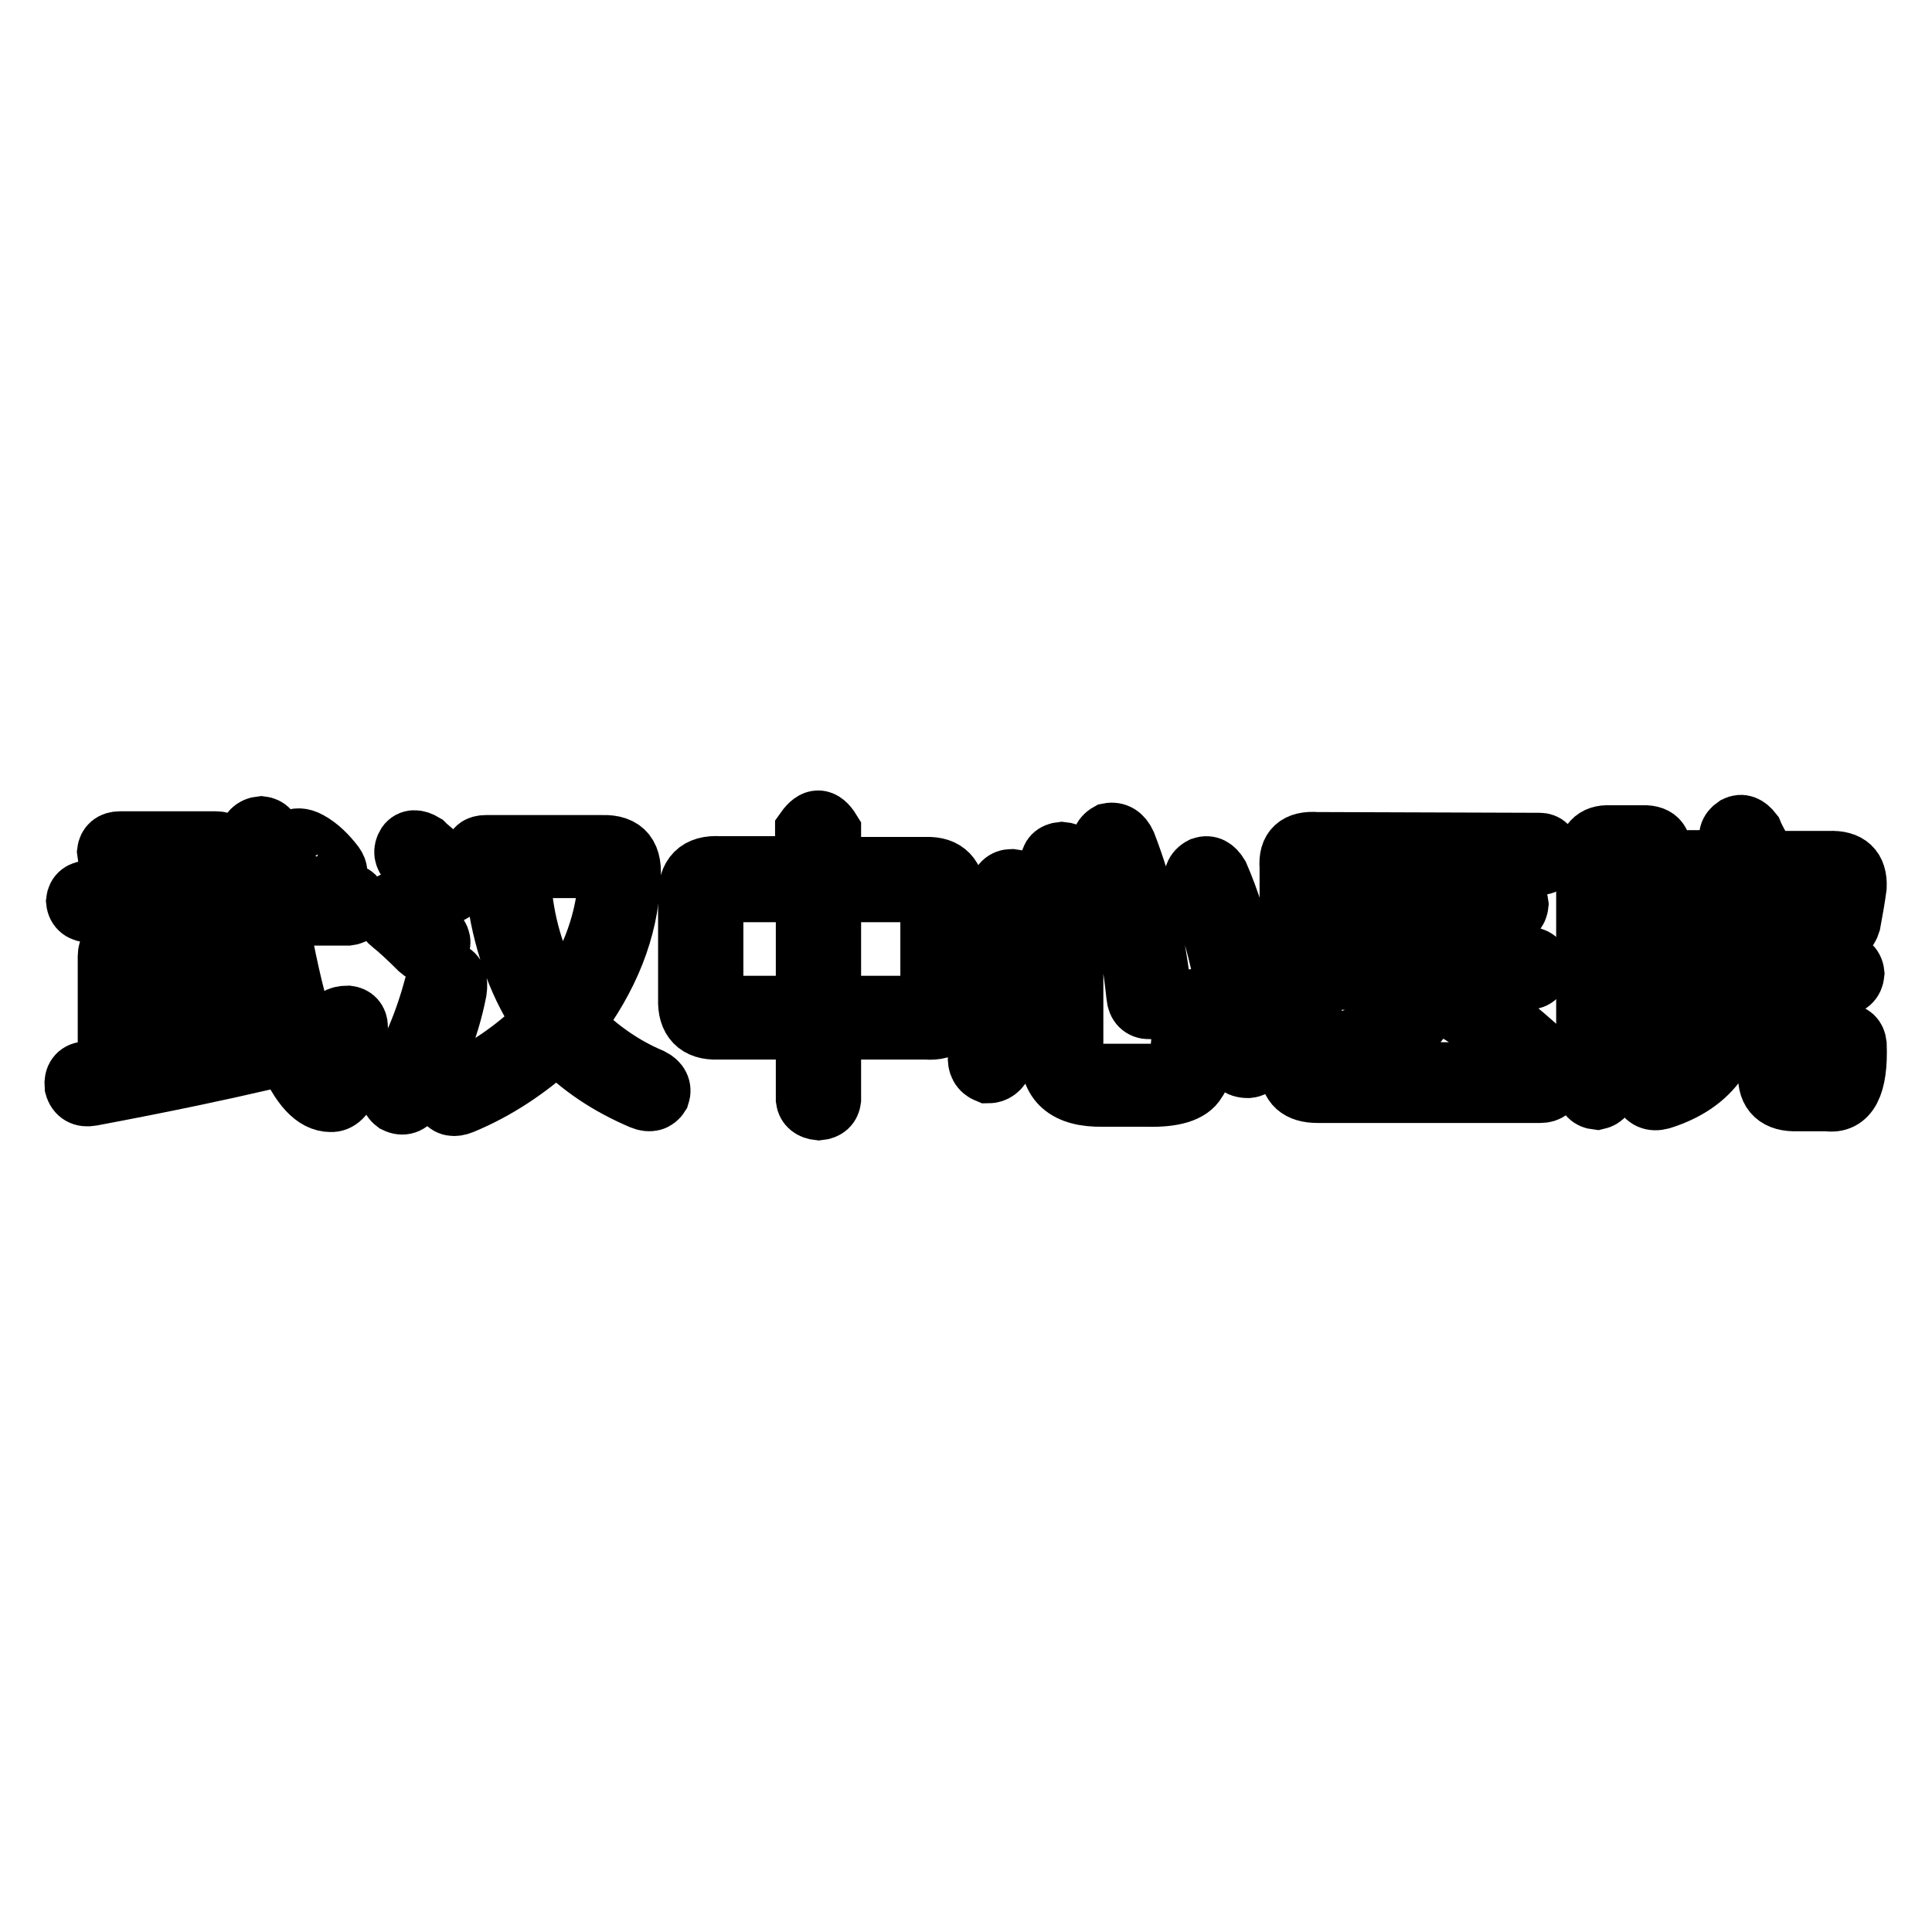<?xml version="1.0" encoding="utf-8"?>
<!-- Svg Vector Icons : http://www.onlinewebfonts.com/icon -->
<!DOCTYPE svg PUBLIC "-//W3C//DTD SVG 1.1//EN" "http://www.w3.org/Graphics/SVG/1.1/DTD/svg11.dtd">
<svg version="1.1" xmlns="http://www.w3.org/2000/svg" xmlns:xlink="http://www.w3.org/1999/xlink" x="0px" y="0px" viewBox="0 0 256 256" enable-background="new 0 0 256 256" xml:space="preserve">
<g><g><path stroke-width="8" fill-opacity="0" stroke="#000000"  d="M32.9,111.2c0.1-1,0.7-1.6,1.7-1.7c0.9,0.1,1.4,0.7,1.5,1.7c0,1.3,0,3.3,0.1,5.9c0.1,0.5,0.1,0.9,0.1,1.3H46c0.8,0,1.3,0.5,1.4,1.4c0,0.9-0.4,1.4-1.3,1.5h-9.3c2,11.4,4.1,18.4,6.5,21c0.5-0.8,0.8-3,0.9-6.4c0-0.8,0.6-1.3,1.9-1.3c0.8,0.1,1.3,0.6,1.3,1.5c-0.3,6.7-1.5,10-3.6,9.9c-4.2,0-7.7-8.3-10.3-24.9h-7.9v6.5h5.8c1,0,1.6,0.5,1.7,1.4c-0.1,1-0.7,1.5-1.7,1.5h-5.8v8.7c2-0.4,4.5-1,7.6-1.9c0.4-0.1,0.7-0.1,0.8-0.1c1.1-0.2,1.9,0.2,2.2,1.3c0.2,0.9-0.3,1.6-1.4,2c-5.6,1.3-13.1,2.9-22.7,4.7c-1.1,0.2-1.9-0.2-2.2-1.3c-0.1-1.1,0.4-1.8,1.4-1.9c0.7,0,1.7-0.1,3-0.5v-14.8c0-1,0.5-1.6,1.5-1.7c1,0.1,1.5,0.7,1.5,1.7v14.1l5.1-1.1v-18.8H12c-1.1,0-1.8-0.5-1.9-1.5c0.1-0.9,0.7-1.4,1.9-1.4h21.1C33.1,116.1,33,113.7,32.9,111.2z M15.9,111.5h12.7c1,0,1.6,0.5,1.7,1.4c-0.1,1-0.7,1.6-1.7,1.6H15.9c-1,0-1.6-0.5-1.7-1.6C14.3,112,14.9,111.5,15.9,111.5z M40.9,111.5c1.3,0.7,2.4,1.8,3.4,3.1c0.5,0.7,0.5,1.3,0,1.9c-0.7,0.6-1.4,0.7-2,0.1c-0.7-0.7-1.9-1.7-3.4-3c-0.7-0.7-0.8-1.4-0.3-2.2C39.2,111,40,111,40.9,111.5z"/><path stroke-width="8" fill-opacity="0" stroke="#000000"  d="M53.7,119.9c2.1,1.7,3.5,3,4.2,3.9c0.6,0.7,0.6,1.5-0.1,2.3c-0.7,0.5-1.4,0.4-2.2-0.3c-1.5-1.5-2.8-2.7-3.7-3.4c-0.8-0.6-1-1.4-0.5-2.3C52,119.3,52.8,119.3,53.7,119.9z M57.6,130.5c0.3-1.3,1-1.8,2-1.7c0.8,0.3,1.1,1.1,0.9,2.5c-1,5.1-2.9,9.7-5.6,14c-0.7,1-1.5,1.3-2.5,0.8c-0.8-0.6-0.9-1.5-0.3-2.6C54.5,139.7,56.3,135.4,57.6,130.5z M56.2,111.8c0.1,0.1,0.2,0.2,0.3,0.3c1.7,1.4,2.9,2.7,3.7,3.7c0.6,0.8,0.6,1.6-0.1,2.3c-0.7,0.5-1.5,0.4-2.3-0.3c-1.1-1.3-2.3-2.5-3.6-3.6c-0.7-0.7-0.8-1.5-0.3-2.3C54.4,111.2,55.2,111.2,56.2,111.8z M64.4,112h15.4c2.9-0.1,4.1,1.4,3.7,4.7c-0.3,6.5-2.8,12.8-7.5,19c3.1,3.2,6.5,5.6,10.3,7.2c1,0.5,1.4,1.3,1.1,2.2c-0.5,0.8-1.3,1-2.3,0.6c-4.5-1.9-8.2-4.4-11.3-7.6c-3.8,3.5-8,6.3-12.6,8.2c-1,0.4-1.8,0.3-2.3-0.5c-0.3-0.9,0-1.7,1.1-2.2c4.1-1.7,8.1-4.4,12-8.2c-3.1-4.5-5.1-9.8-6.1-16.2c-0.2-1.3,0.2-2.1,1.3-2.3c1.1-0.1,1.8,0.5,2,1.9c0.6,5.2,2.3,10,5,14.4c3.8-5,5.9-10.4,6.4-16.2c0.2-1.3-0.2-2-1.3-2H64.3c-1,0-1.5-0.5-1.5-1.5C62.8,112.4,63.4,112,64.4,112z"/><path stroke-width="8" fill-opacity="0" stroke="#000000"  d="M110.1,110.1v4.8h12.6c2.6-0.1,3.9,1.3,3.9,4v13.5c0.1,2.9-1.2,4.2-3.9,4h-12.6v9.3c-0.1,0.8-0.6,1.3-1.6,1.4c-1-0.1-1.6-0.6-1.7-1.4v-9.3H95.1c-2.7,0.1-4-1.3-3.9-4v-13.4c-0.1-3,1.3-4.4,4.2-4.2h11.3v-4.8C107.9,108.3,109,108.3,110.1,110.1z M95.6,118.2c-0.7-0.1-1.1,0.3-1.1,1.3V132c-0.1,0.9,0.3,1.3,1.3,1.3h11v-15.1L95.6,118.2L95.6,118.2z M110.1,118.2v15.1h12.1c0.7,0,1.1-0.4,1.1-1.3v-12.9c0.1-0.6-0.3-0.9-1.3-0.9H110.1L110.1,118.2z"/><path stroke-width="8" fill-opacity="0" stroke="#000000"  d="M135.7,118.3c-0.1,7.7-1,15.1-2.8,22.4c-0.4,1-1.1,1.5-2,1.5c-1-0.4-1.4-1.2-1.3-2.3c2-6.5,2.9-13.8,2.8-21.7c0.1-1.1,0.7-1.7,1.7-1.7C135.2,116.6,135.7,117.2,135.7,118.3z M142.2,114.5v23.3c-0.1,3.1,1.1,4.6,3.6,4.5h6.7c2,0.1,3.1-0.3,3.4-1.3c0.5-0.8,0.8-3.3,0.8-7.3c0.1-0.8,0.6-1.3,1.5-1.3c1,0.1,1.6,0.6,1.7,1.4c0.2,4.9-0.3,8-1.4,9.5c-0.8,1.4-3,2.1-6.5,2h-5.8c-4.9,0.1-7.2-1.9-7-6.1v-24.8c0-0.9,0.5-1.4,1.5-1.5C141.8,113,142.2,113.5,142.2,114.5z M149.2,111.8c2.4,6.2,3.9,12.8,4.7,19.9c0,1.1-0.5,1.8-1.6,2c-1,0-1.6-0.6-1.7-1.7c-0.8-7.6-2.3-13.9-4.5-19.1c-0.4-1.1-0.1-2,0.8-2.5C147.9,110.2,148.7,110.7,149.2,111.8z M161.5,116c2.8,6.5,4.6,14.3,5.3,23.3c0.1,1.3-0.4,2.1-1.4,2.2c-1.3,0-1.9-0.6-2-1.9c-0.6-8.9-2.3-16.3-5-22.2c-0.4-1.1-0.1-2,0.9-2.5C160.2,114.6,160.9,115,161.5,116z"/><path stroke-width="8" fill-opacity="0" stroke="#000000"  d="M204,111.7c0.8,0,1.3,0.5,1.4,1.4c-0.1,1-0.6,1.5-1.4,1.5h-28.9c-0.8,0-1.3,0.4-1.3,1.1V141c0,0.7,0.4,1.1,1.3,1.1h29c1,0,1.6,0.4,1.7,1.3c-0.1,0.9-0.7,1.4-1.7,1.4h-29.5c-2.5,0-3.7-1.1-3.7-3.3v-26.6c-0.2-2.4,1-3.5,3.6-3.3L204,111.7L204,111.7z M181.8,116.2c0.4-1,1.1-1.4,2.2-1.3c0.9,0.4,1.2,1.1,0.8,2.2c-0.1,0.5-0.3,0.9-0.5,1.3h15.2c1,0,1.6,0.5,1.7,1.4c-0.1,1-0.7,1.5-1.7,1.5h-8.2c0,0.7,0,1.8-0.1,3.3c0,1,0,1.8,0,2.2h11.2c1,0,1.6,0.5,1.7,1.4c-0.1,1-0.7,1.6-1.7,1.6h-11.7c-1.5,5.7-5.6,9.5-12.3,11.3c-1,0.3-1.8,0-2.2-0.8c-0.2-1,0.1-1.7,1.1-2c5.6-1.5,9-4.4,10.1-8.5h-9.5c-1.1,0-1.8-0.5-1.9-1.4c0-0.9,0.6-1.4,1.7-1.6h10.4c0.1-1.7,0.1-3.5,0.1-5.4h-5.6c-1.1,1.9-2.1,3.1-3,3.7c-0.8,0.7-1.6,0.8-2.3,0.1c-0.5-0.8-0.4-1.7,0.3-2.5C179.7,120.6,181,118.4,181.8,116.2z M192.9,130.8c3.3,1.8,6.8,4.4,10.6,7.8c0.8,0.7,0.9,1.4,0.3,2.2c-0.7,0.7-1.5,0.8-2.3,0.1c-2.9-3.1-6.1-5.6-9.6-7.5c-0.8-0.5-1.1-1.1-0.9-1.9C191.2,130.7,191.9,130.5,192.9,130.8z"/><path stroke-width="8" fill-opacity="0" stroke="#000000"  d="M213.3,110.7h4.8c1.8,0.1,2.4,1.3,1.9,3.7c-0.6,2-1.4,4.2-2.5,6.8l-0.3,0.9c0,0.3,0.3,1,0.9,2c2.2,3.4,3,6.5,2.3,9.2c-0.9,3.1-3.4,4.1-7.5,3.1v7.6c0,0.9-0.4,1.5-1.3,1.7c-0.9-0.1-1.4-0.6-1.4-1.5V114C210.3,111.7,211.3,110.6,213.3,110.7z M217.4,132.9c0.7-2.2,0-4.9-2-8.2c-0.6-0.9-0.9-1.5-0.9-1.9c0-0.5,0.5-2.2,1.4-5c0.4-1.3,0.7-2.2,0.9-3c0.4-0.9,0.2-1.4-0.6-1.4H214c-0.5,0-0.8,0.3-0.9,0.9v19.1C215.3,134.3,216.8,134.1,217.4,132.9z M222.8,127.5h21c1.1,0,1.8,0.5,1.9,1.5c-0.1,1-0.7,1.6-1.9,1.6h-6.5V141c-0.2,1.5,0.8,2.2,3,1.9c2.2,0.5,3.1-0.9,2.8-4.2c0-0.9,0.5-1.5,1.4-1.7c0.9,0,1.4,0.5,1.5,1.4c0.2,5.4-1.1,7.9-3.9,7.5h-3.9c-2.7,0.1-4-1.1-3.9-3.6v-11.7h-4.5c0.5,7.7-2.5,12.6-9.2,14.9c-1.3,0.5-2.2,0.3-2.8-0.6c-0.3-0.9,0.1-1.7,1.4-2.3c5.4-1.4,7.9-5.4,7.6-12h-4c-0.8,0-1.3-0.5-1.4-1.5C221.5,128,222,127.5,222.8,127.5z M242.4,114.1c2.5-0.1,3.7,1,3.6,3.4c-0.2,1.5-0.5,3.2-0.8,4.8c-0.3,1-0.9,1.4-1.9,1.3c-0.9-0.3-1.3-1-0.9-2c0.4-1.7,0.6-2.7,0.6-3.3c0.1-1-0.3-1.5-1.3-1.4h-17.4c-0.8,0-1.3,0.4-1.3,1.3v0.1v3.7c0,0.9-0.5,1.4-1.4,1.5c-1-0.1-1.5-0.6-1.5-1.5v-5c0.1-2,1.3-3,3.6-3h6.8c-0.2-0.6-0.6-1.3-1.1-2.2c-0.5-0.9-0.3-1.7,0.6-2.3c0.8-0.4,1.5-0.1,2.2,0.8c0.2,0.5,0.6,1.3,1.3,2.5c0.3,0.5,0.5,0.9,0.6,1.3L242.4,114.1L242.4,114.1z M225.6,120.8h13.8c0.8,0,1.3,0.5,1.4,1.4c-0.1,0.9-0.6,1.4-1.4,1.4h-13.8c-0.8,0-1.3-0.5-1.4-1.4C224.3,121.3,224.8,120.8,225.6,120.8z"/></g></g>
</svg>